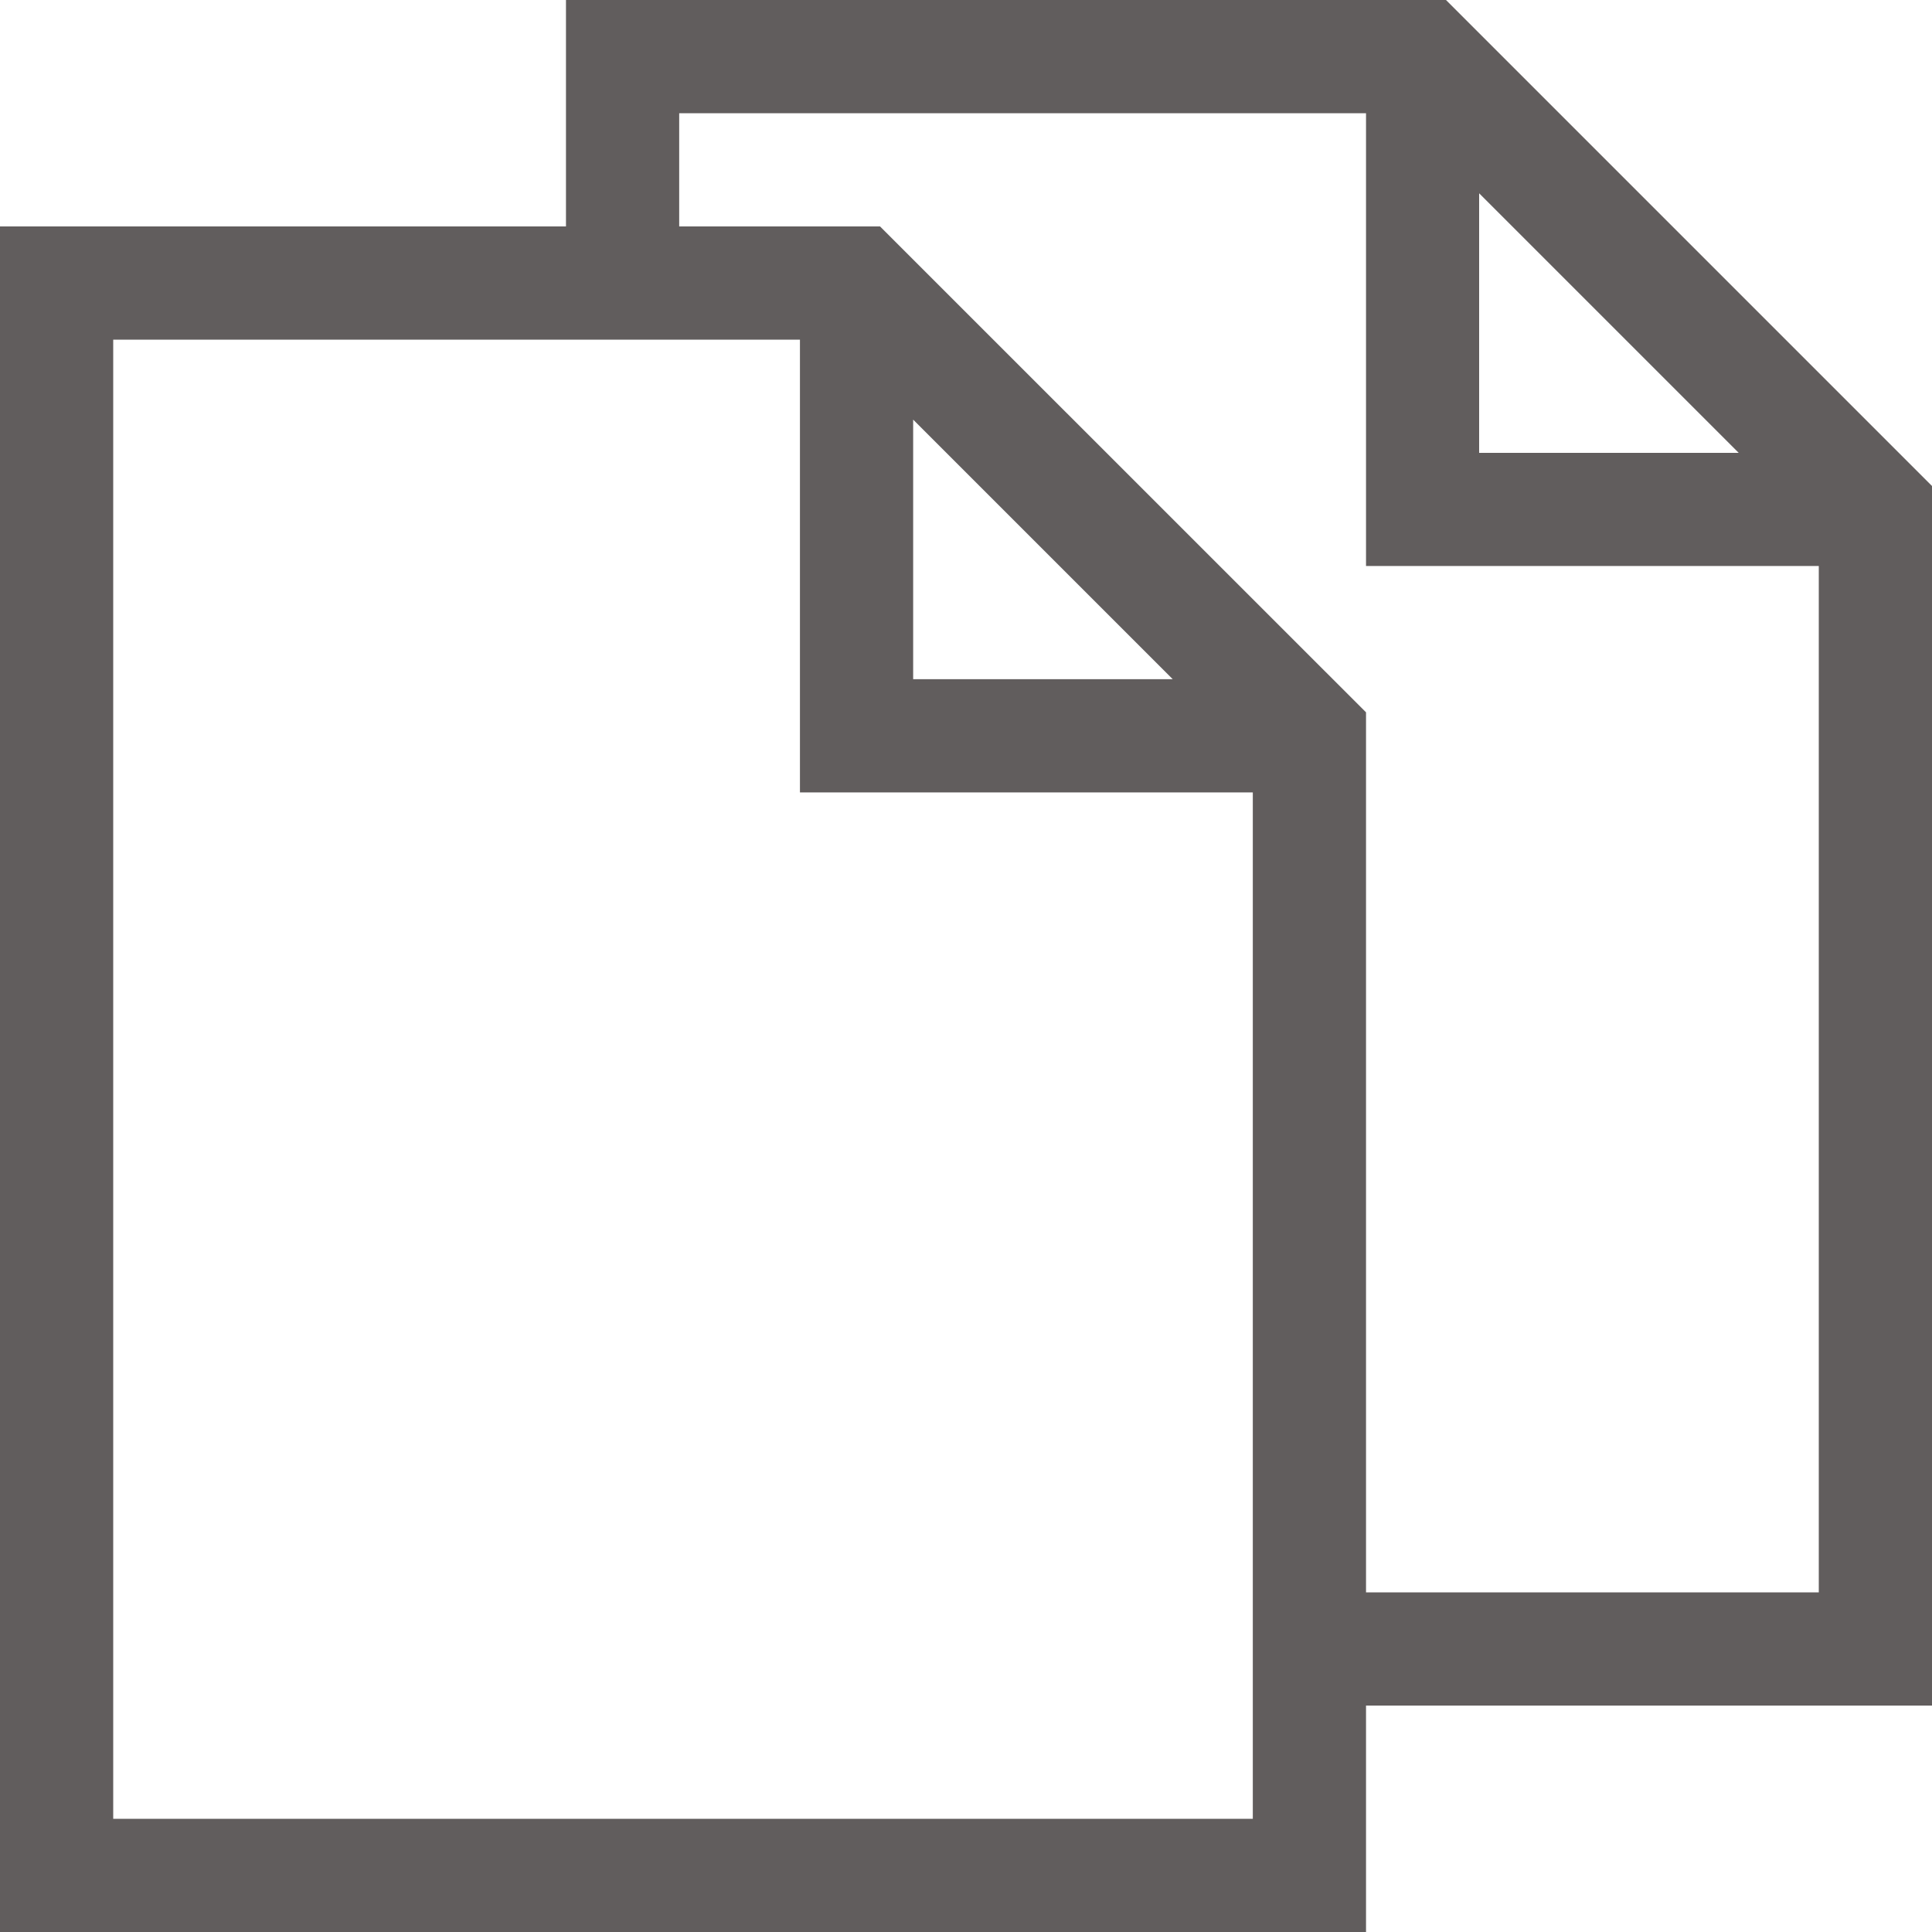 <?xml version="1.0" encoding="UTF-8"?>
<svg xmlns="http://www.w3.org/2000/svg" width="20" height="20" viewBox="0 0 20 20" fill="none">
  <g clip-path="url(#clip0_297_13481)">
    <path d="M20 5.031L14.969 0H5.859V2.344H0V20H14.141V17.656H20V5.031ZM15.312 2.001L17.999 4.688H15.312V2.001ZM1.172 18.828V3.516H8.281V8.203H12.969V18.828H1.172ZM9.453 4.344L12.14 7.031H9.453V4.344ZM14.141 16.484V7.374L9.11 2.344H7.031V1.172H14.141V5.859H18.828V16.484H14.141Z" fill="#615D5D"></path>
  </g>
  <defs>
    <clipPath id="clip0_297_13481">
      <rect width="20" height="20" fill="white"></rect>
    </clipPath>
  </defs>
</svg>
